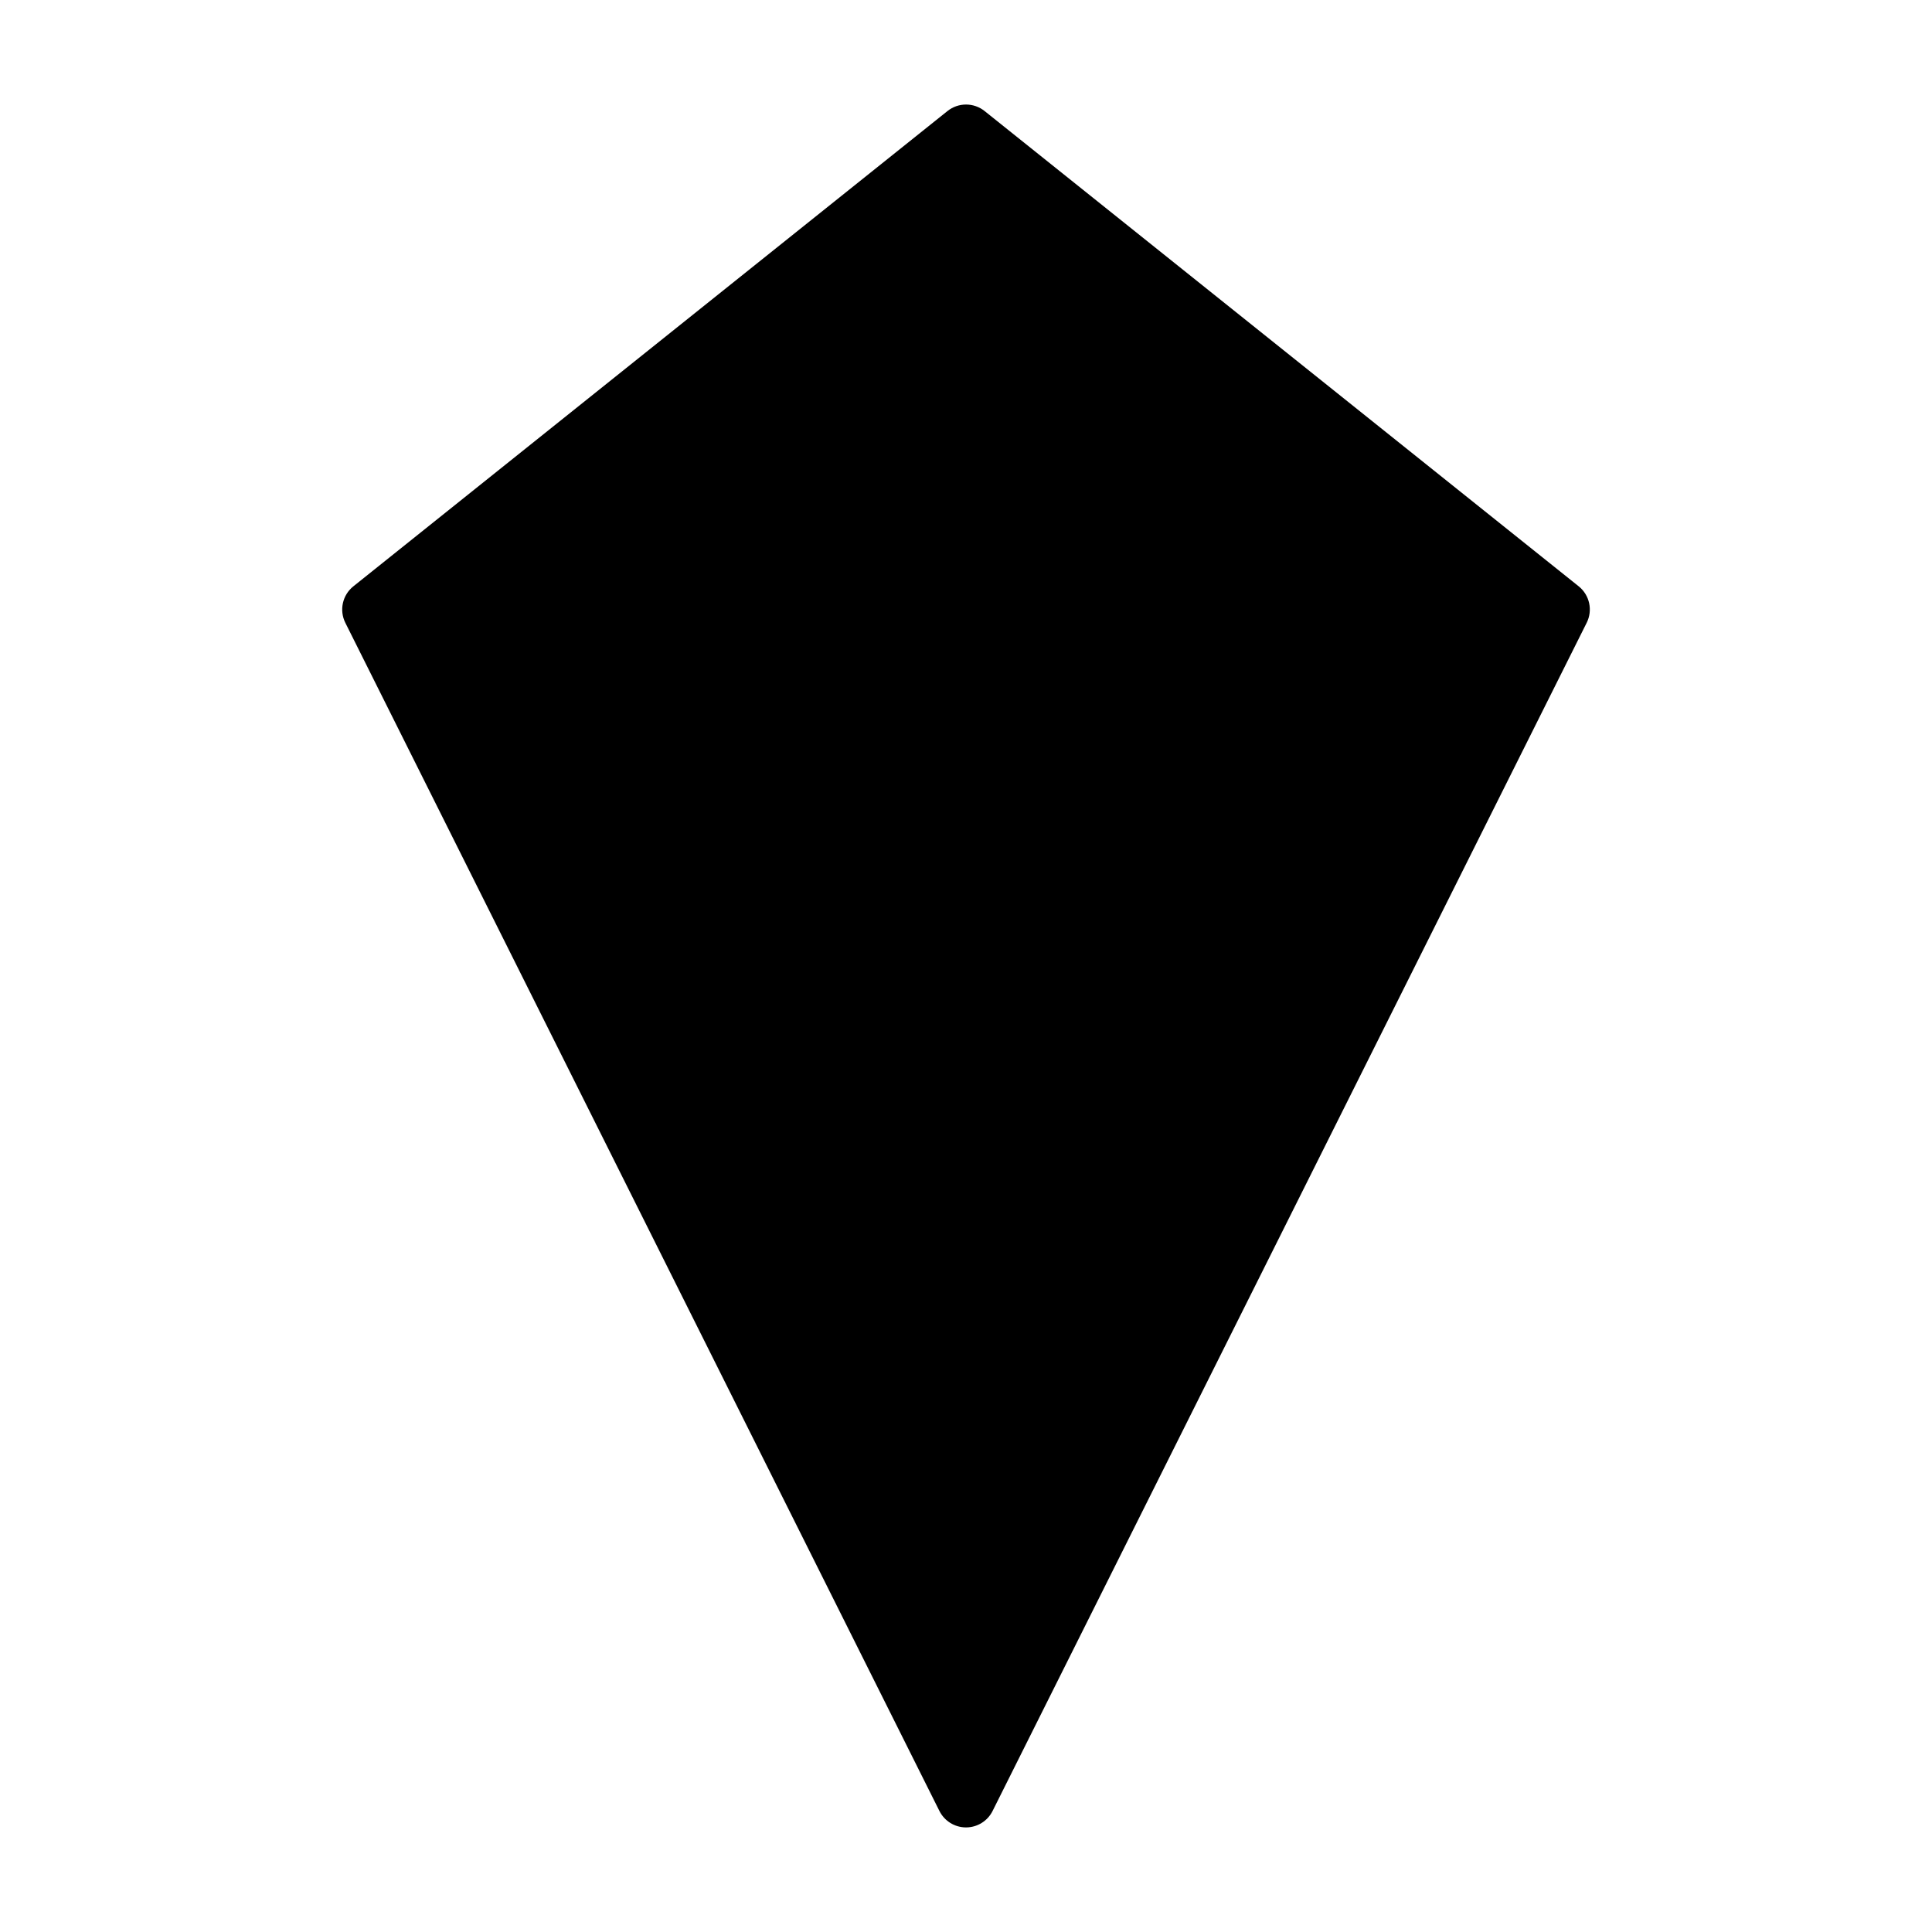 <?xml version="1.0" encoding="UTF-8"?>
<!-- Uploaded to: SVG Repo, www.svgrepo.com, Generator: SVG Repo Mixer Tools -->
<svg fill="#000000" width="800px" height="800px" version="1.1" viewBox="144 144 512 512" xmlns="http://www.w3.org/2000/svg">
 <path d="m562.37 299.38-157.44-125.95c-2.875-2.301-6.965-2.301-9.84 0l-157.44 125.95c-2.906 2.32-3.793 6.359-2.125 9.684l157.44 314.88v-0.004c1.336 2.664 4.059 4.344 7.039 4.344 2.977 0 5.703-1.68 7.035-4.344l157.44-314.88v0.004c1.672-3.324 0.793-7.359-2.109-9.684z"/>
</svg>